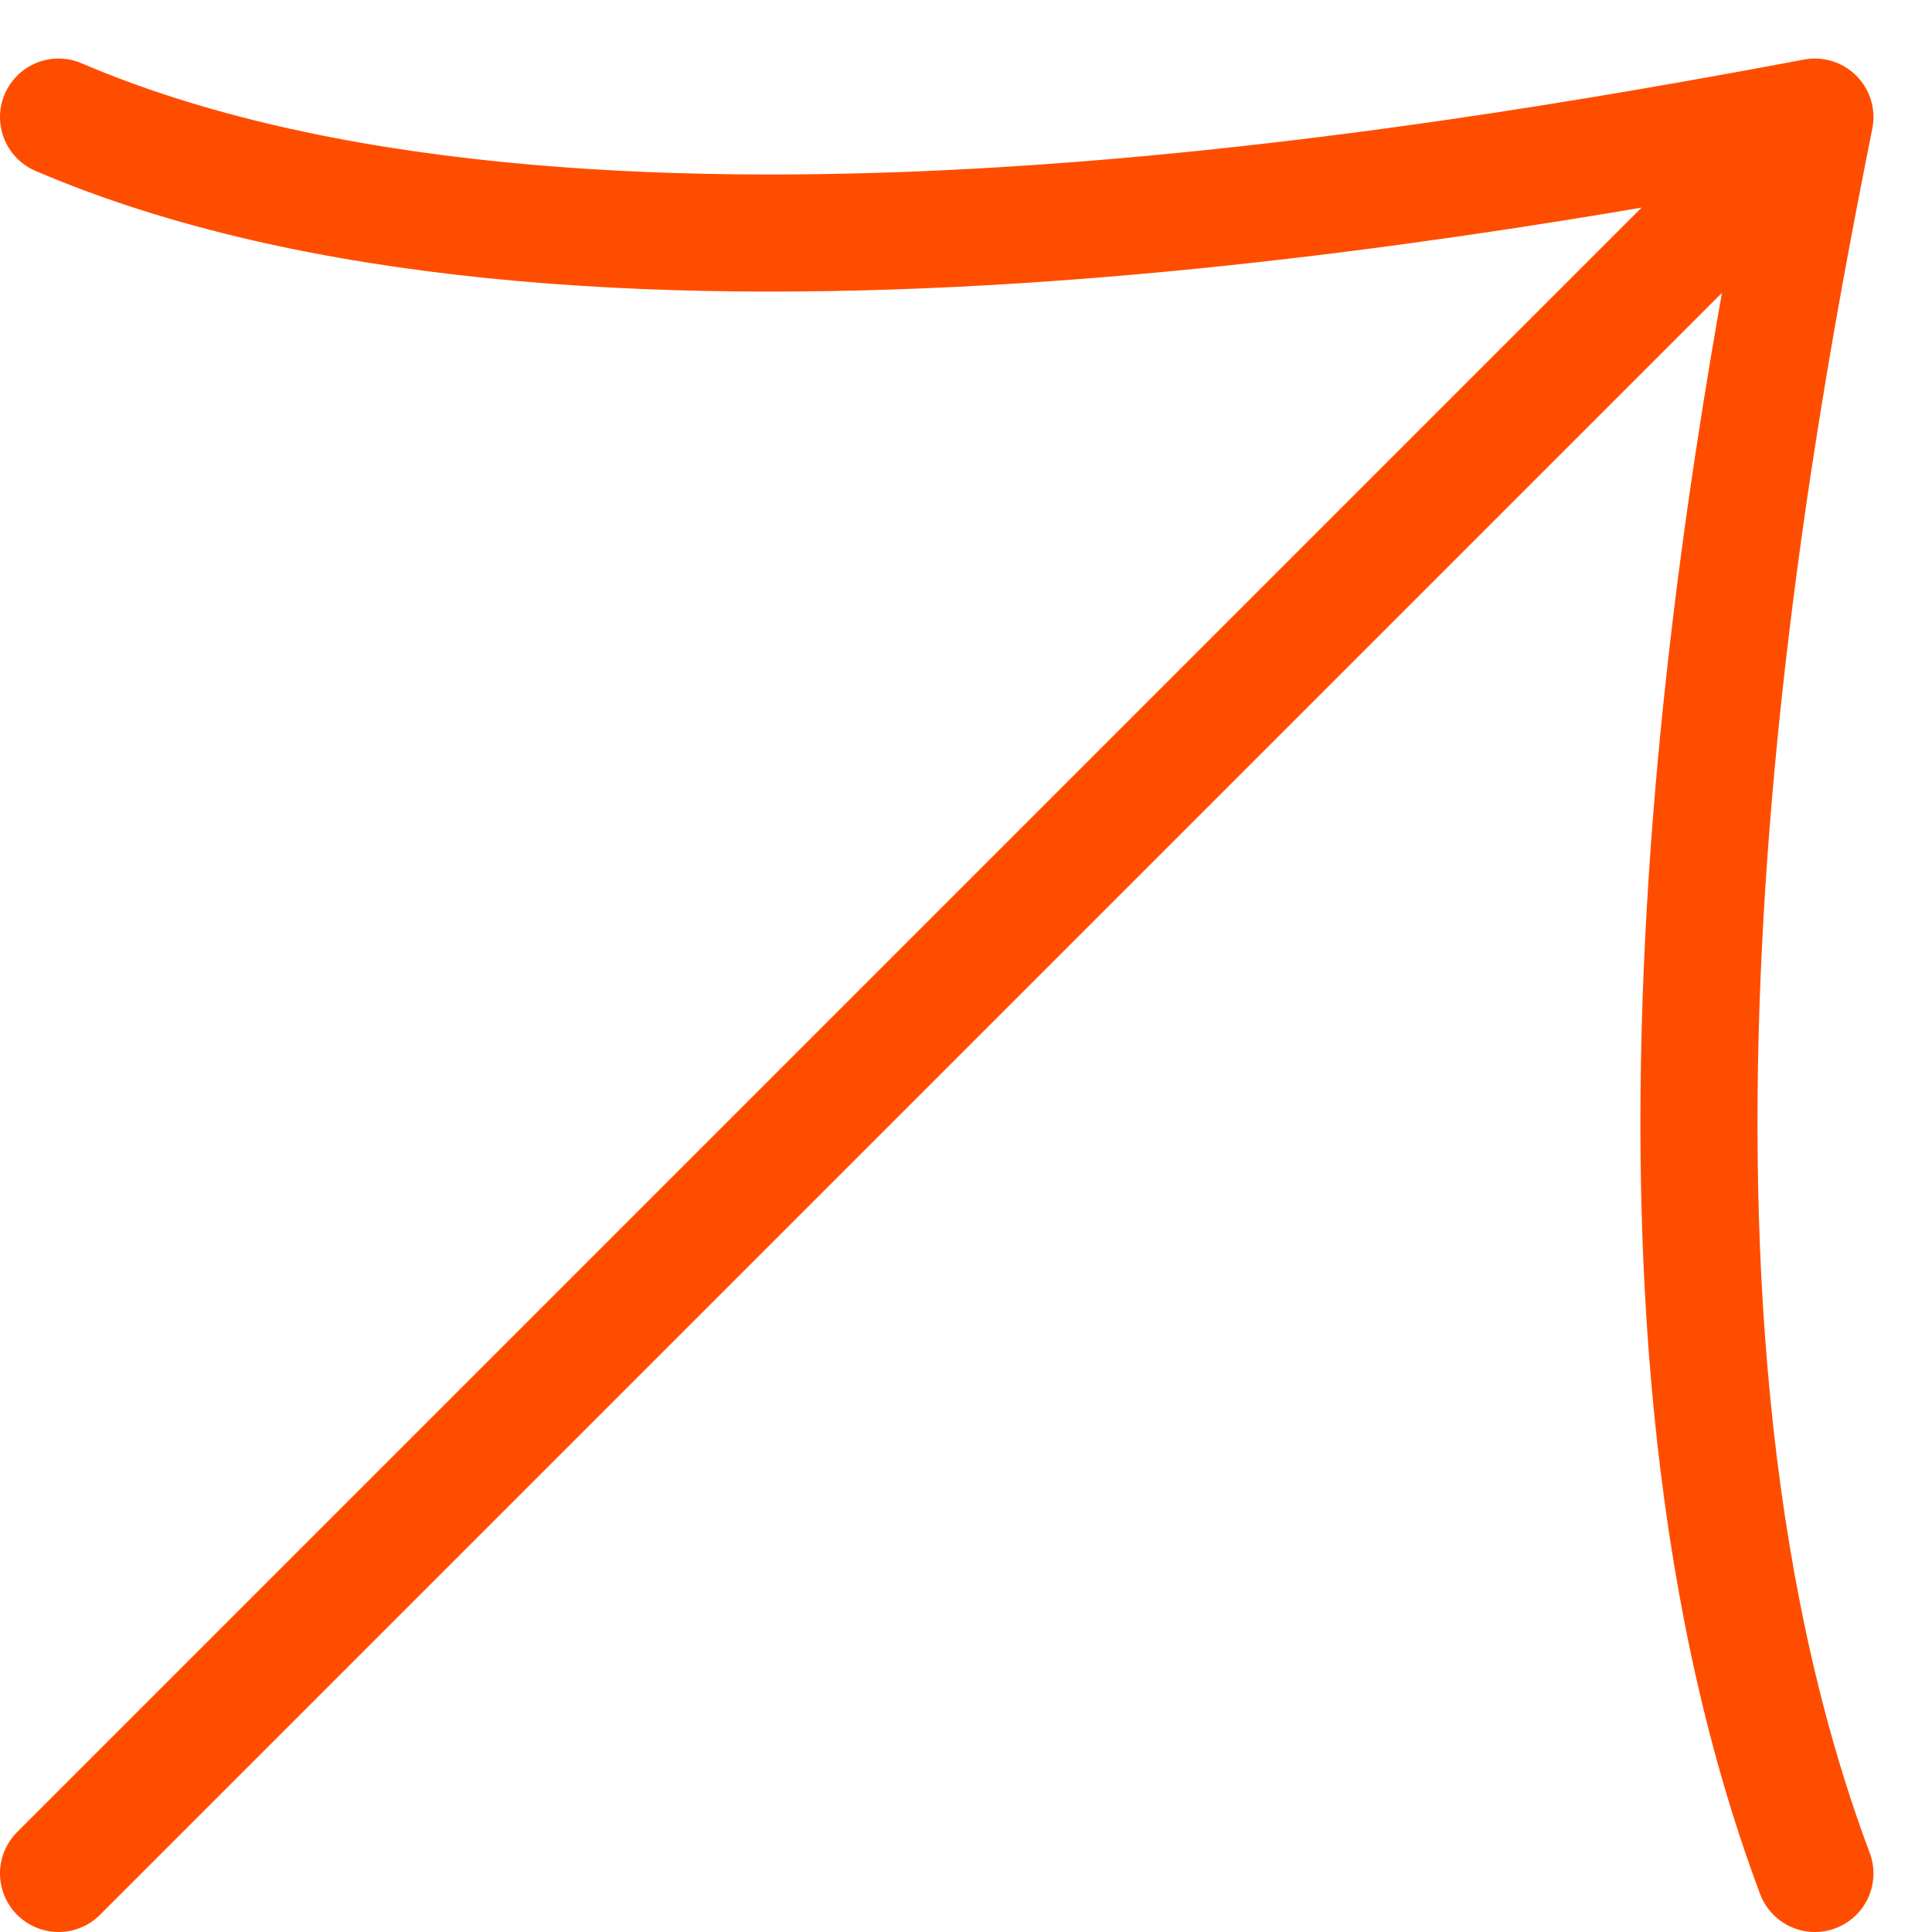 <svg width="33" height="33" viewBox="0 0 33 33" fill="none" xmlns="http://www.w3.org/2000/svg">
<path d="M1 32L31 2M31 2C24.333 3.25 9.75 5.75 1 2M31 2C29.75 8.25 27.25 22 31 32" stroke="#FF4D00" stroke-width="2" stroke-linecap="round"/>
</svg>
